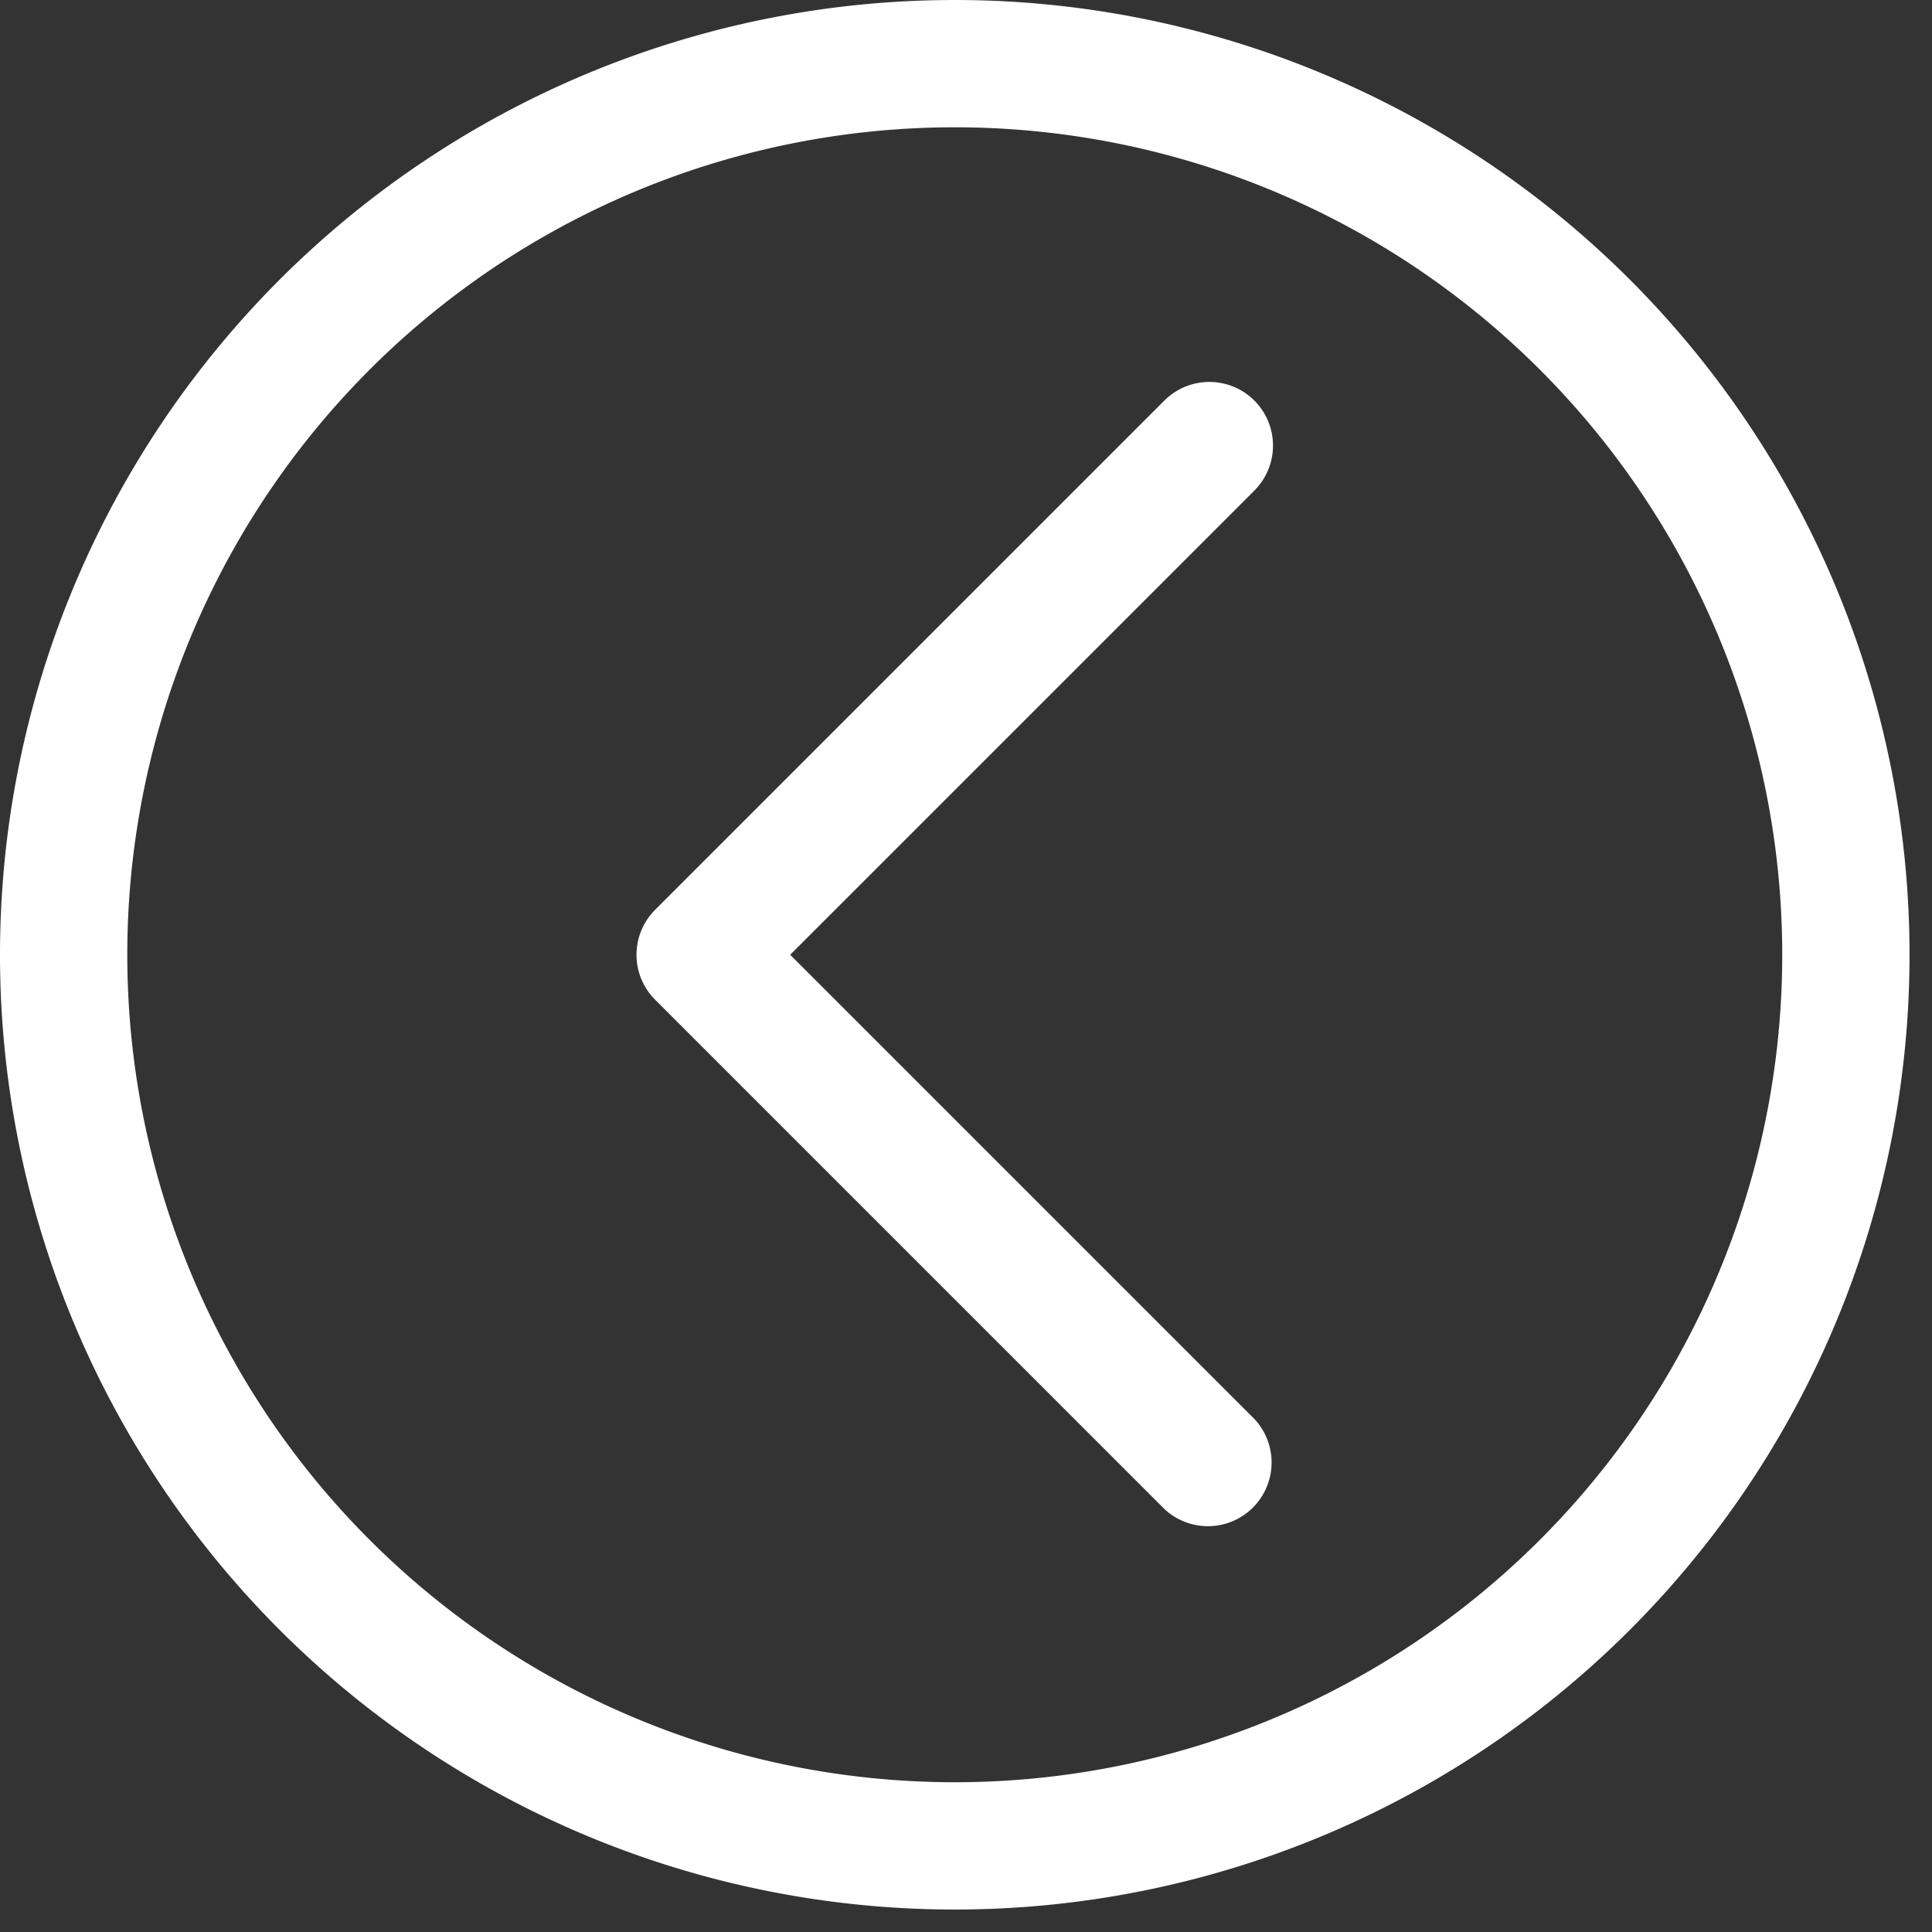 <svg xmlns="http://www.w3.org/2000/svg" xmlns:xlink="http://www.w3.org/1999/xlink" width="27" height="27" viewBox="0 0 27 27">
  <rect x="0" y="0" width="27" height="27" fill="#333333" stroke="none"/>
  <defs>
    <clipPath id="clip-path">
      <rect id="Rectangle_8" data-name="Rectangle 8" width="27" height="27" fill="#fff"/>
    </clipPath>
  </defs>
  <g id="Group_26" data-name="Group 26" clip-path="url(#clip-path)">
    <path id="Path_21" data-name="Path 21" d="M13.343,0A13.343,13.343,0,1,0,26.686,13.343,13.343,13.343,0,0,0,13.343,0m0,24.907A11.564,11.564,0,1,1,24.907,13.343,11.564,11.564,0,0,1,13.343,24.907" fill="#fff"/>
    <path id="Path_22" data-name="Path 22" d="M168.637,96.264a.89.89,0,0,0-1.258,0l-7.116,7.116a.889.889,0,0,0,0,1.258l7.116,7.116a.89.89,0,0,0,1.258-1.258l-6.487-6.487,6.487-6.487a.89.89,0,0,0,0-1.258" transform="translate(-151.107 -90.666)" fill="#fff"/>
  </g>
</svg>
